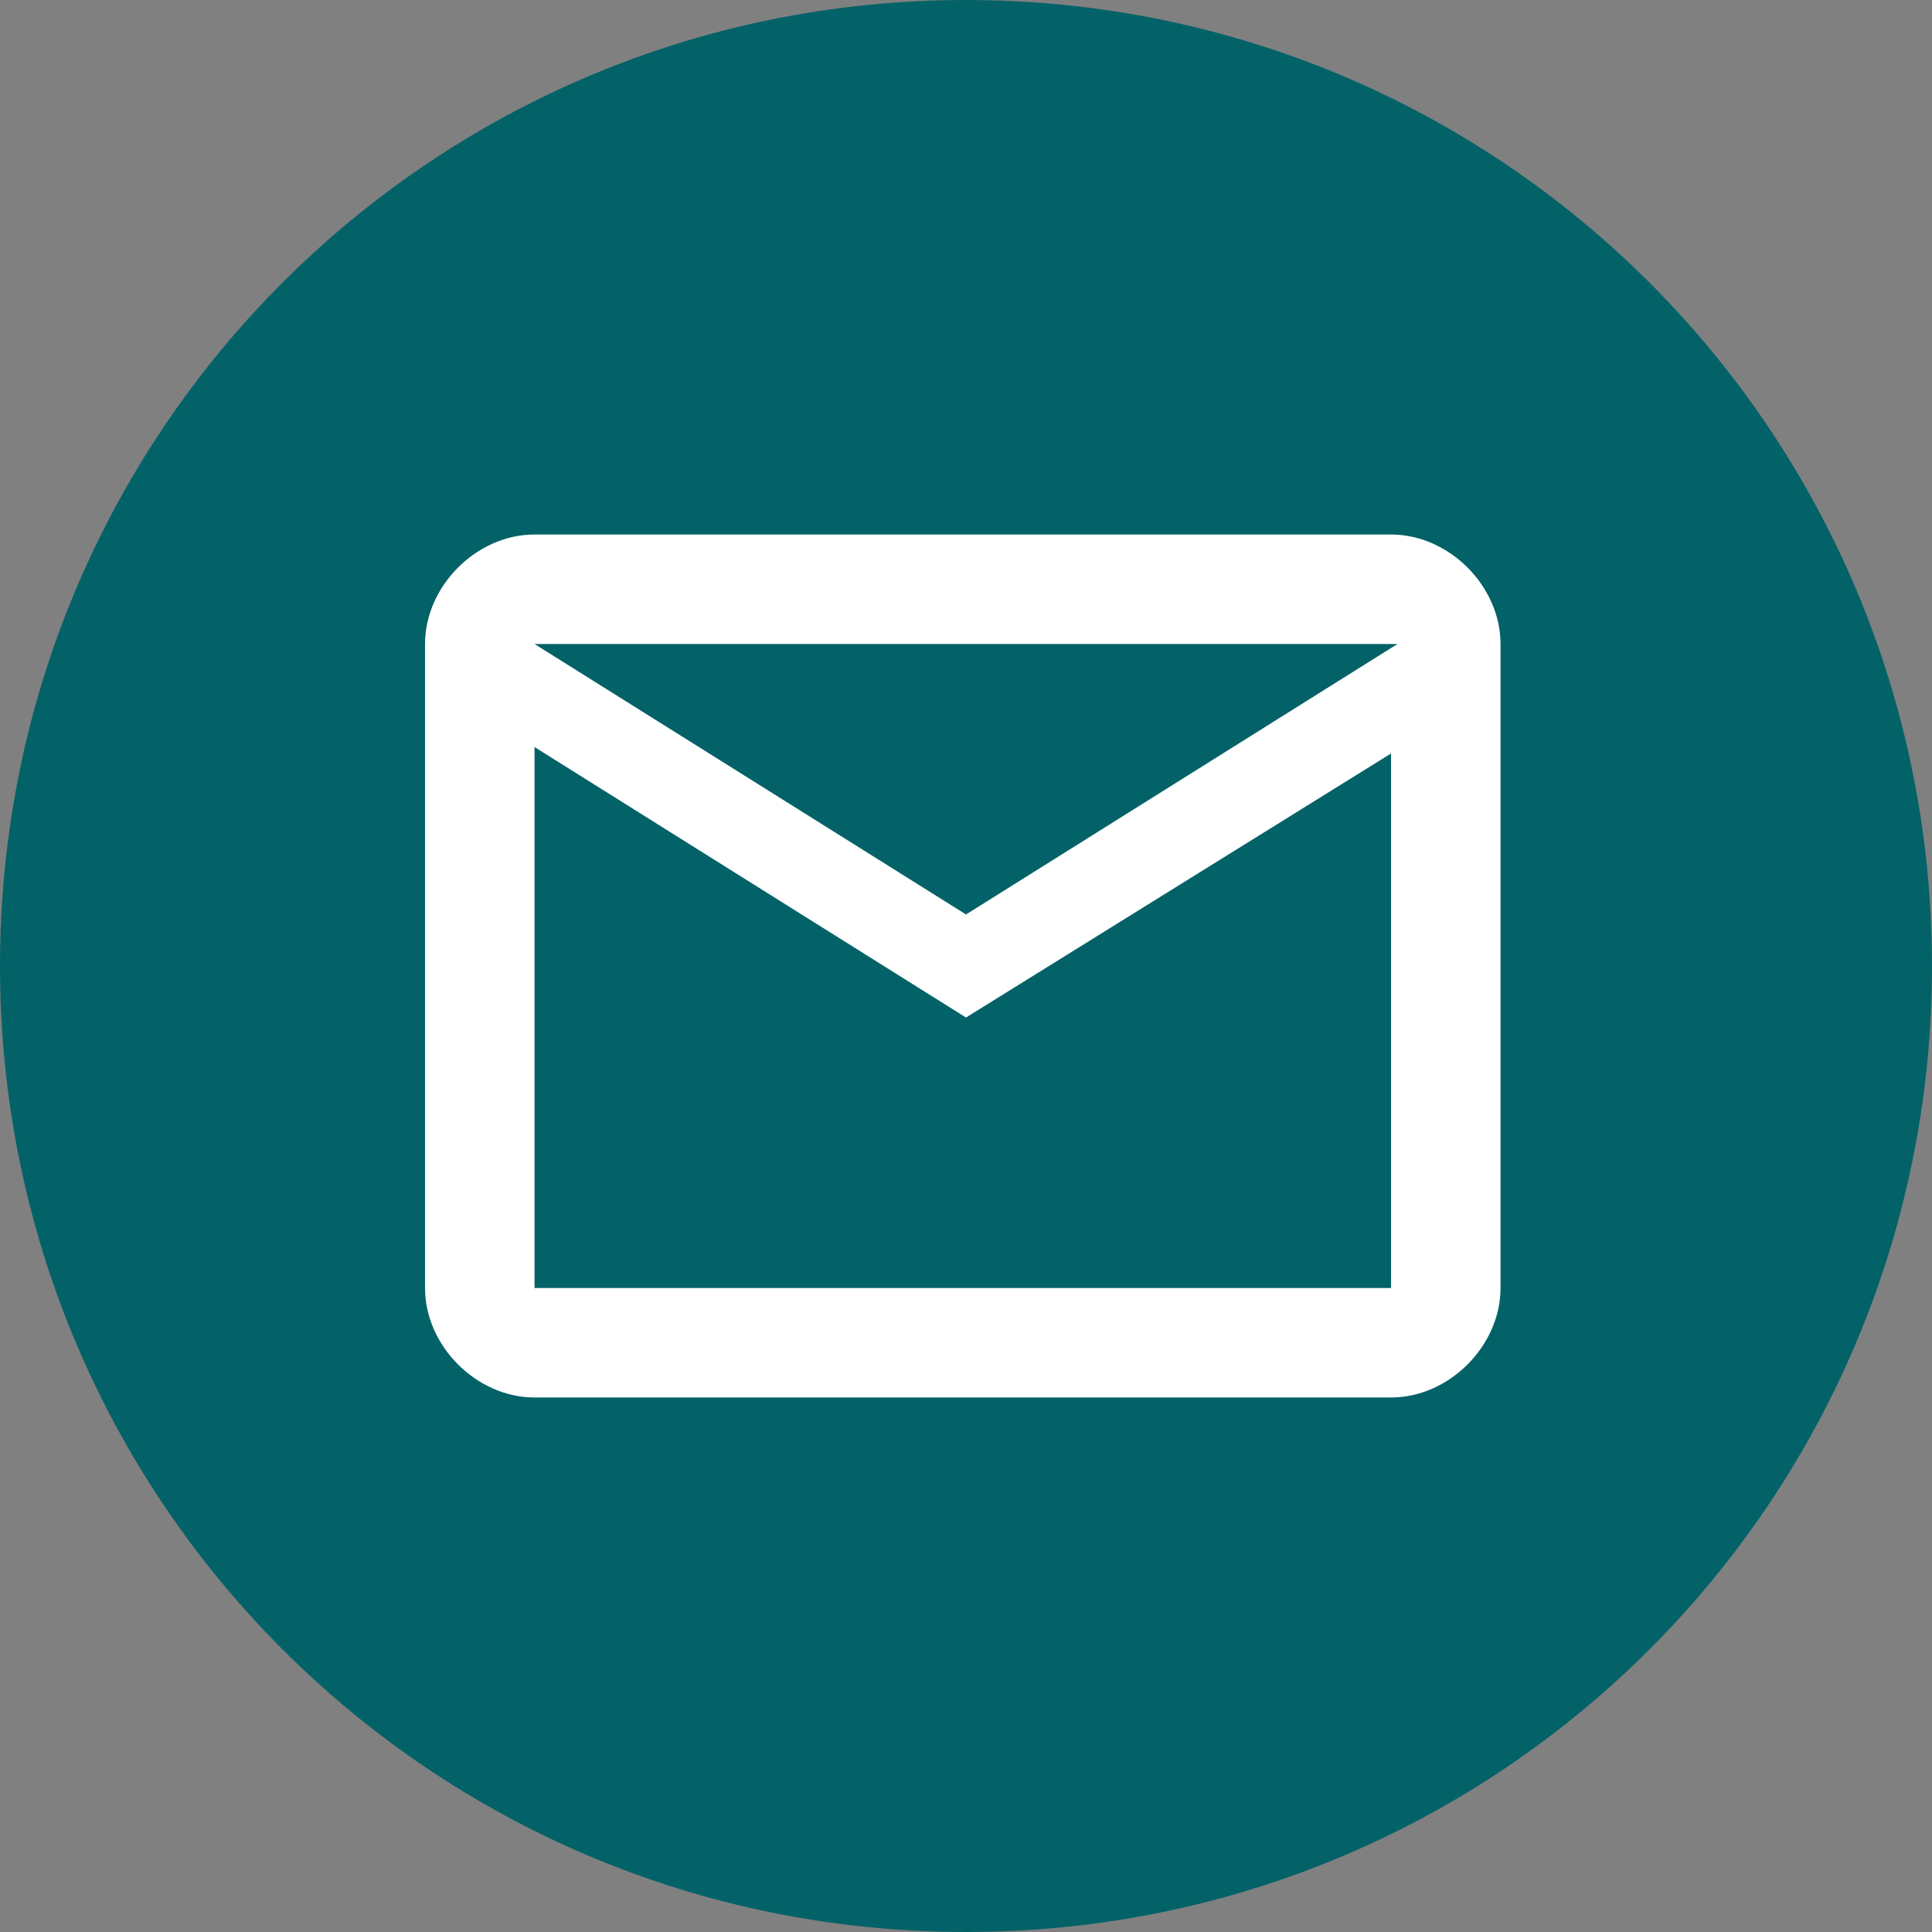 <?xml version="1.0" encoding="utf-8"?>
<!-- Generator: Adobe Illustrator 27.7.0, SVG Export Plug-In . SVG Version: 6.00 Build 0)  -->
<svg version="1.1" id="Layer_1" xmlns="http://www.w3.org/2000/svg" xmlns:xlink="http://www.w3.org/1999/xlink" x="0px" y="0px"
	 viewBox="0 0 30 30" style="enable-background:new 0 0 30 30;" xml:space="preserve">
<rect x="0" y="0" width="30" height="30" fill="#808080" stroke="none"/>
<style type="text/css">
	.st0{fill:#036268;}
	.st1{fill-rule:evenodd;clip-rule:evenodd;fill:#FFFFFF;}
</style>
<path class="st0" d="M15,0L15,0c8.3,0,15,6.7,15,15l0,0c0,8.3-6.7,15-15,15l0,0C6.7,30,0,23.3,0,15l0,0C0,6.7,6.7,0,15,0z"/>
<path class="st1" d="M23.3,10c0-0.9-0.8-1.7-1.7-1.7H8.3c-0.9,0-1.7,0.8-1.7,1.7v10c0,0.9,0.8,1.7,1.7,1.7h13.3
	c0.9,0,1.7-0.8,1.7-1.7V10z M21.7,10L15,14.2L8.3,10H21.7z M15,15.8l-6.7-4.2V20h13.3v-8.3L15,15.8z"/>
</svg>